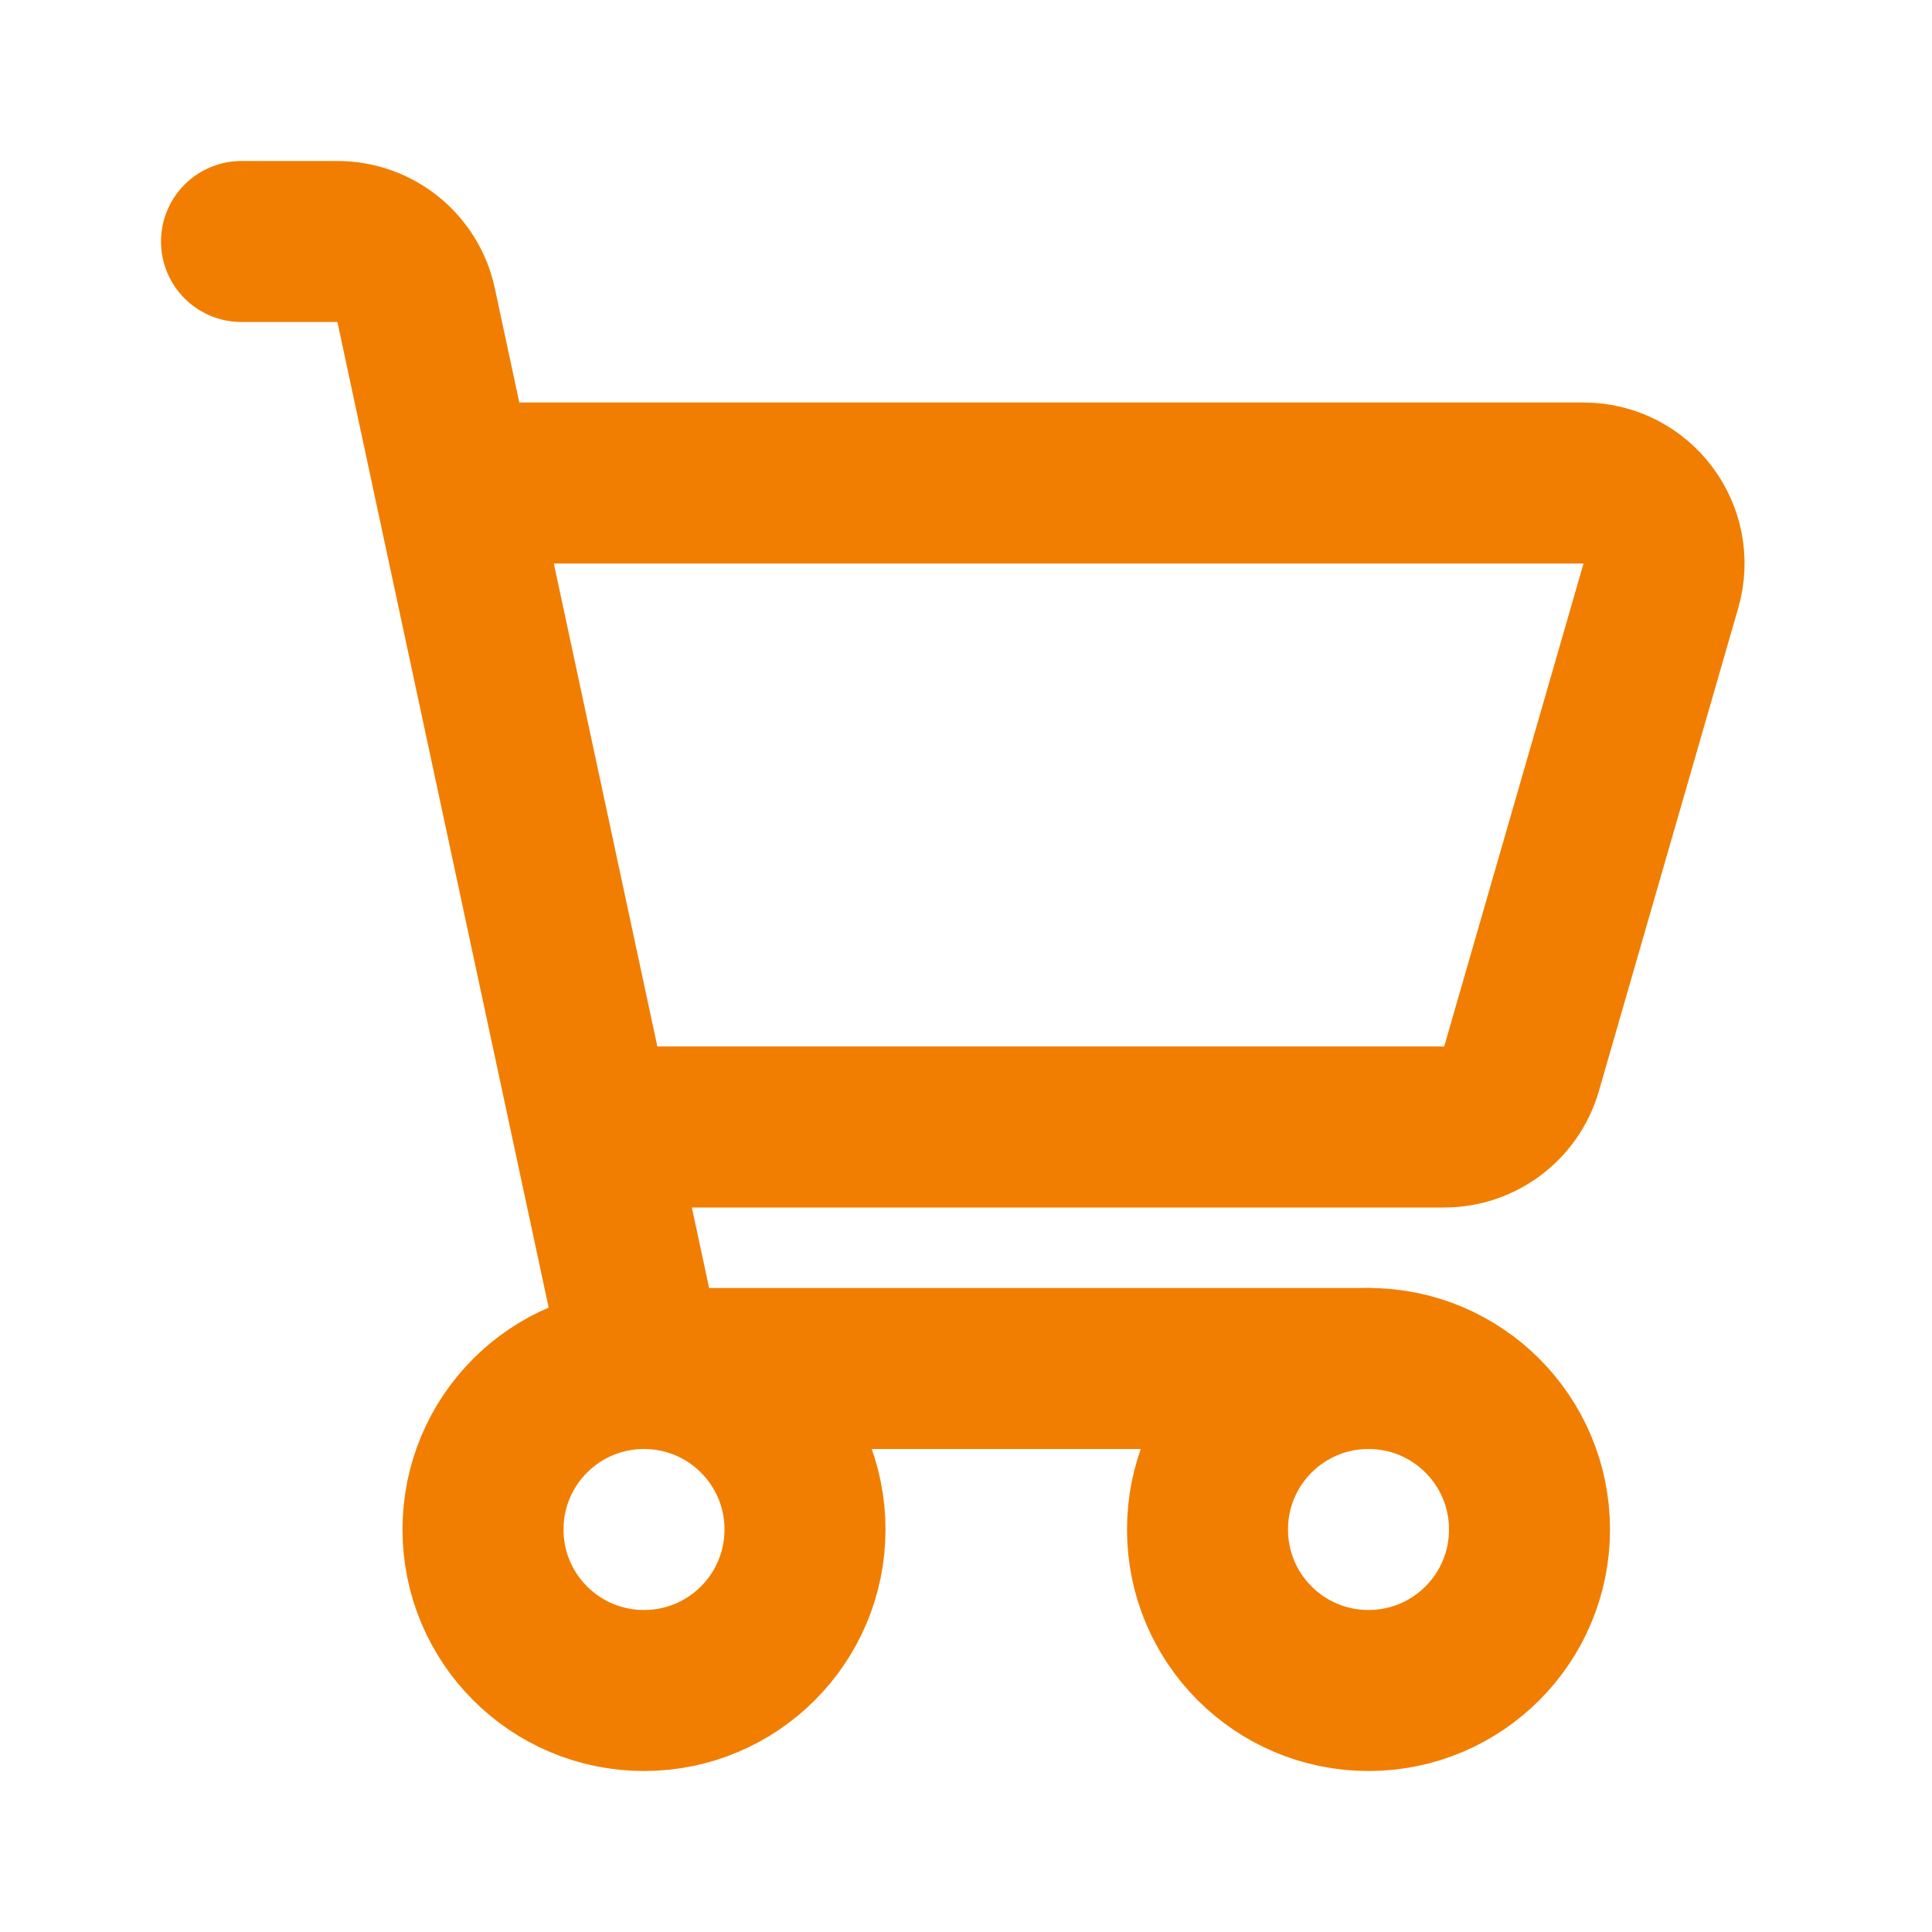 <svg width="24" height="24" viewBox="0 0 24 24" fill="none" xmlns="http://www.w3.org/2000/svg">
<path d="M17 21C18.105 21 19 20.105 19 19C19 17.895 18.105 17 17 17C15.895 17 15 17.895 15 19C15 20.105 15.895 21 17 21Z" stroke="#F17E00" stroke-width="2" stroke-linecap="round" stroke-linejoin="round"/>
<path d="M8 21C9.105 21 10 20.105 10 19C10 17.895 9.105 17 8 17C6.895 17 6 17.895 6 19C6 20.105 6.895 21 8 21Z" stroke="#F17E00" stroke-width="2" stroke-linecap="round" stroke-linejoin="round"/>
<path d="M3 3H4.192C4.663 3 5.071 3.329 5.169 3.79L7.831 16.209C7.929 16.671 8.337 17 8.808 17H17" stroke="#F17E00" stroke-width="2" stroke-linecap="round" stroke-linejoin="round"/>
<path d="M6 6H19.671C20.336 6 20.816 6.638 20.632 7.277L18.901 13.277C18.777 13.705 18.386 14 17.94 14H7.731" stroke="#F17E00" stroke-width="2" stroke-linecap="round" stroke-linejoin="round"/>
</svg>
